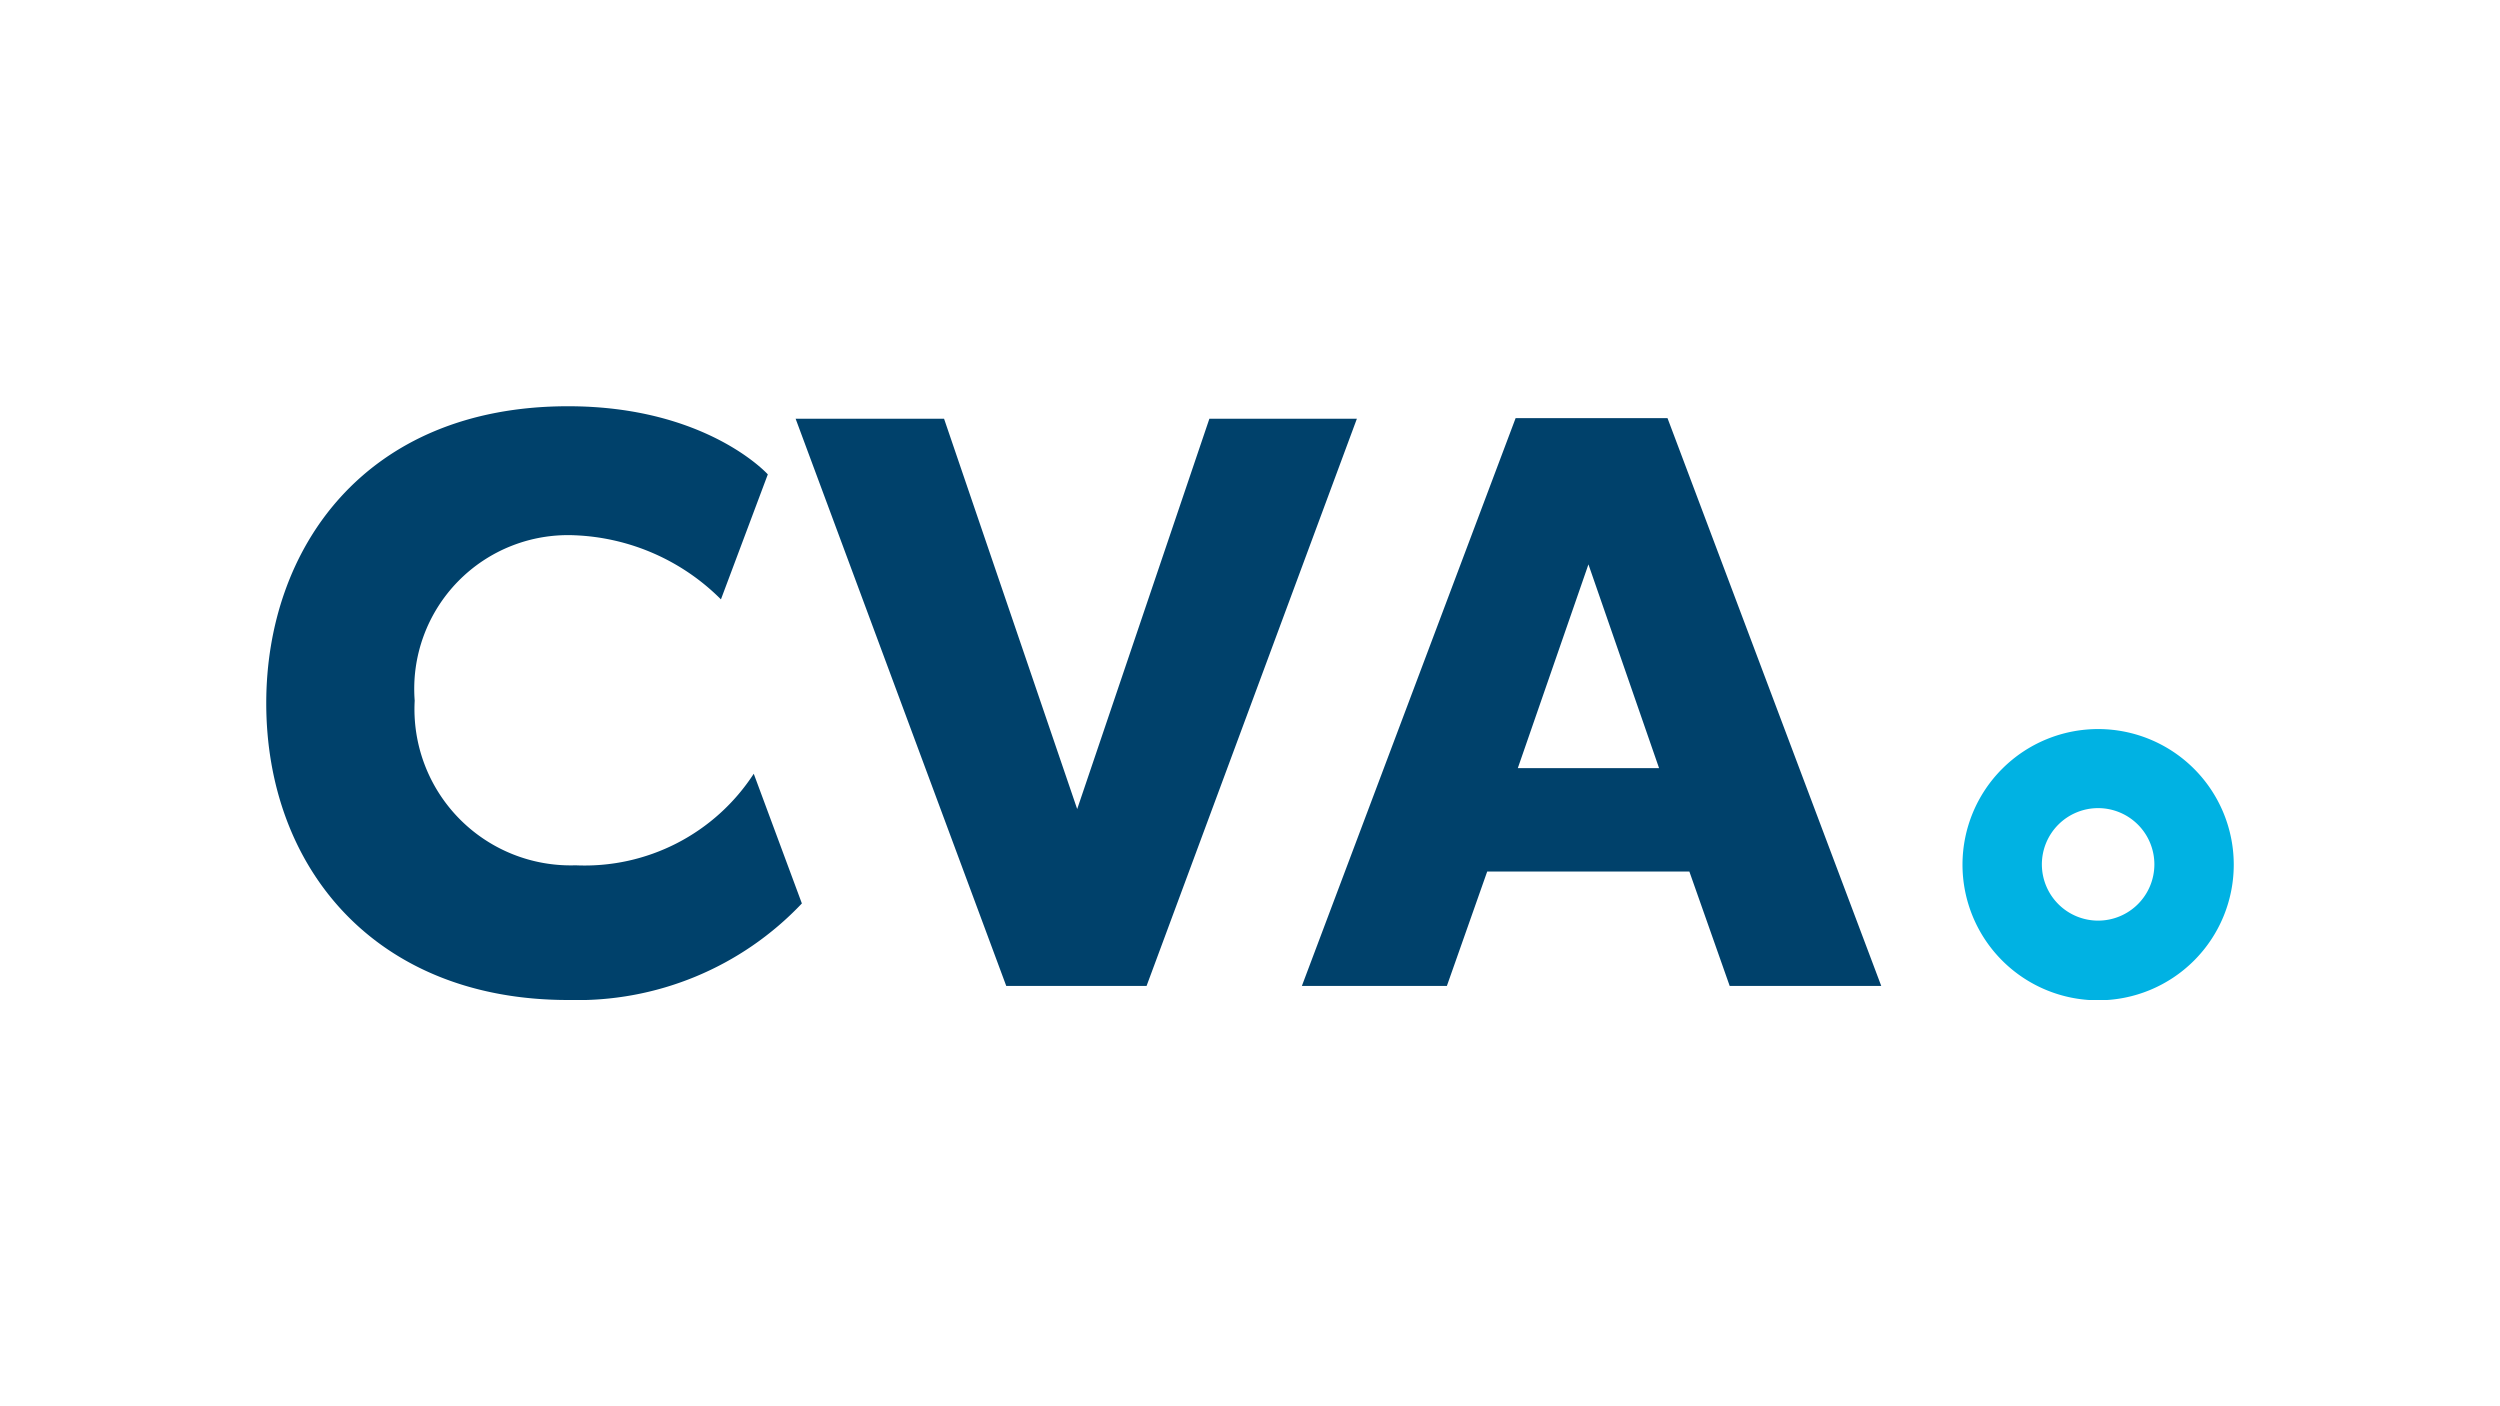 <svg id="Livello_1" data-name="Livello 1" xmlns="http://www.w3.org/2000/svg" xmlns:xlink="http://www.w3.org/1999/xlink" viewBox="0 0 80 45"><defs><style>.cls-1{fill:none;}.cls-2{clip-path:url(#clip-path);}.cls-3{fill:#00416b;}.cls-4{clip-path:url(#clip-path-2);}.cls-5{fill:#00b2e3;}</style><clipPath id="clip-path"><rect class="cls-1" x="8.52" y="13" width="62.96" height="19"/></clipPath><clipPath id="clip-path-2"><rect class="cls-1" x="5.53" y="10.42" width="68.29" height="23.88"/></clipPath></defs><g class="cls-2"><polygon class="cls-3" points="36.69 31.55 32.2 31.55 25.46 13.4 30.21 13.4 34.47 25.89 38.7 13.4 43.42 13.4 36.69 31.55"/><path class="cls-3" d="M55.35,31.55l-1.29-3.66H47.59L46.3,31.55H41.66L48.5,13.38h4.86L60.2,31.55ZM50.83,18.06l-2.26,6.52h4.52Z"/><g class="cls-4"><path class="cls-3" d="M24.12,24.76a6.45,6.45,0,0,1-5.7,2.93,5,5,0,0,1-5.15-5.27,4.92,4.92,0,0,1,5.15-5.29,7,7,0,0,1,4.65,2.05l1.5-4S22.61,13,18.18,13c-6.52,0-9.66,4.57-9.66,9.5,0,5.25,3.47,9.5,9.66,9.5a9.9,9.9,0,0,0,7.48-3.09Z"/><path class="cls-5" d="M67.15,23.33a4.34,4.34,0,1,0,4.33,4.34,4.34,4.34,0,0,0-4.33-4.34m0,6.13a1.8,1.8,0,1,1,1.79-1.79,1.8,1.8,0,0,1-1.79,1.79"/></g></g></svg>
